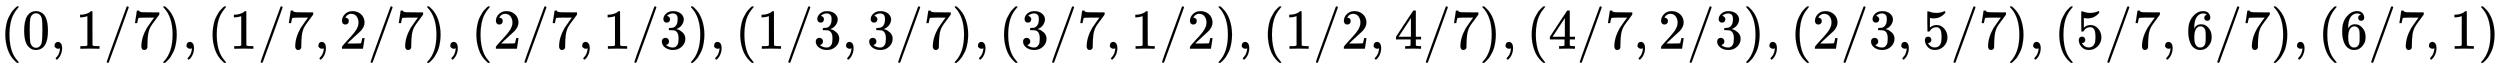 <svg xmlns:xlink="http://www.w3.org/1999/xlink" width="102.835ex" height="2.843ex" style="vertical-align: -0.838ex;" viewBox="0 -863.1 44276.2 1223.9" role="img" focusable="false" xmlns="http://www.w3.org/2000/svg" aria-labelledby="MathJax-SVG-1-Title">
<title id="MathJax-SVG-1-Title">{\displaystyle (0,1/7),(1/7,2/7),(2/7,1/3),(1/3,3/7),(3/7,1/2),(1/2,4/7),(4/7,2/3),(2/3,5/7),(5/7,6/7),(6/7,1)}</title>
<defs aria-hidden="true">
<path stroke-width="1" id="E1-MJMAIN-28" d="M94 250Q94 319 104 381T127 488T164 576T202 643T244 695T277 729T302 750H315H319Q333 750 333 741Q333 738 316 720T275 667T226 581T184 443T167 250T184 58T225 -81T274 -167T316 -220T333 -241Q333 -250 318 -250H315H302L274 -226Q180 -141 137 -14T94 250Z"></path>
<path stroke-width="1" id="E1-MJMAIN-30" d="M96 585Q152 666 249 666Q297 666 345 640T423 548Q460 465 460 320Q460 165 417 83Q397 41 362 16T301 -15T250 -22Q224 -22 198 -16T137 16T82 83Q39 165 39 320Q39 494 96 585ZM321 597Q291 629 250 629Q208 629 178 597Q153 571 145 525T137 333Q137 175 145 125T181 46Q209 16 250 16Q290 16 318 46Q347 76 354 130T362 333Q362 478 354 524T321 597Z"></path>
<path stroke-width="1" id="E1-MJMAIN-2C" d="M78 35T78 60T94 103T137 121Q165 121 187 96T210 8Q210 -27 201 -60T180 -117T154 -158T130 -185T117 -194Q113 -194 104 -185T95 -172Q95 -168 106 -156T131 -126T157 -76T173 -3V9L172 8Q170 7 167 6T161 3T152 1T140 0Q113 0 96 17Z"></path>
<path stroke-width="1" id="E1-MJMAIN-31" d="M213 578L200 573Q186 568 160 563T102 556H83V602H102Q149 604 189 617T245 641T273 663Q275 666 285 666Q294 666 302 660V361L303 61Q310 54 315 52T339 48T401 46H427V0H416Q395 3 257 3Q121 3 100 0H88V46H114Q136 46 152 46T177 47T193 50T201 52T207 57T213 61V578Z"></path>
<path stroke-width="1" id="E1-MJMAIN-2F" d="M423 750Q432 750 438 744T444 730Q444 725 271 248T92 -240Q85 -250 75 -250Q68 -250 62 -245T56 -231Q56 -221 230 257T407 740Q411 750 423 750Z"></path>
<path stroke-width="1" id="E1-MJMAIN-37" d="M55 458Q56 460 72 567L88 674Q88 676 108 676H128V672Q128 662 143 655T195 646T364 644H485V605L417 512Q408 500 387 472T360 435T339 403T319 367T305 330T292 284T284 230T278 162T275 80Q275 66 275 52T274 28V19Q270 2 255 -10T221 -22Q210 -22 200 -19T179 0T168 40Q168 198 265 368Q285 400 349 489L395 552H302Q128 552 119 546Q113 543 108 522T98 479L95 458V455H55V458Z"></path>
<path stroke-width="1" id="E1-MJMAIN-29" d="M60 749L64 750Q69 750 74 750H86L114 726Q208 641 251 514T294 250Q294 182 284 119T261 12T224 -76T186 -143T145 -194T113 -227T90 -246Q87 -249 86 -250H74Q66 -250 63 -250T58 -247T55 -238Q56 -237 66 -225Q221 -64 221 250T66 725Q56 737 55 738Q55 746 60 749Z"></path>
<path stroke-width="1" id="E1-MJMAIN-32" d="M109 429Q82 429 66 447T50 491Q50 562 103 614T235 666Q326 666 387 610T449 465Q449 422 429 383T381 315T301 241Q265 210 201 149L142 93L218 92Q375 92 385 97Q392 99 409 186V189H449V186Q448 183 436 95T421 3V0H50V19V31Q50 38 56 46T86 81Q115 113 136 137Q145 147 170 174T204 211T233 244T261 278T284 308T305 340T320 369T333 401T340 431T343 464Q343 527 309 573T212 619Q179 619 154 602T119 569T109 550Q109 549 114 549Q132 549 151 535T170 489Q170 464 154 447T109 429Z"></path>
<path stroke-width="1" id="E1-MJMAIN-33" d="M127 463Q100 463 85 480T69 524Q69 579 117 622T233 665Q268 665 277 664Q351 652 390 611T430 522Q430 470 396 421T302 350L299 348Q299 347 308 345T337 336T375 315Q457 262 457 175Q457 96 395 37T238 -22Q158 -22 100 21T42 130Q42 158 60 175T105 193Q133 193 151 175T169 130Q169 119 166 110T159 94T148 82T136 74T126 70T118 67L114 66Q165 21 238 21Q293 21 321 74Q338 107 338 175V195Q338 290 274 322Q259 328 213 329L171 330L168 332Q166 335 166 348Q166 366 174 366Q202 366 232 371Q266 376 294 413T322 525V533Q322 590 287 612Q265 626 240 626Q208 626 181 615T143 592T132 580H135Q138 579 143 578T153 573T165 566T175 555T183 540T186 520Q186 498 172 481T127 463Z"></path>
<path stroke-width="1" id="E1-MJMAIN-34" d="M462 0Q444 3 333 3Q217 3 199 0H190V46H221Q241 46 248 46T265 48T279 53T286 61Q287 63 287 115V165H28V211L179 442Q332 674 334 675Q336 677 355 677H373L379 671V211H471V165H379V114Q379 73 379 66T385 54Q393 47 442 46H471V0H462ZM293 211V545L74 212L183 211H293Z"></path>
<path stroke-width="1" id="E1-MJMAIN-35" d="M164 157Q164 133 148 117T109 101H102Q148 22 224 22Q294 22 326 82Q345 115 345 210Q345 313 318 349Q292 382 260 382H254Q176 382 136 314Q132 307 129 306T114 304Q97 304 95 310Q93 314 93 485V614Q93 664 98 664Q100 666 102 666Q103 666 123 658T178 642T253 634Q324 634 389 662Q397 666 402 666Q410 666 410 648V635Q328 538 205 538Q174 538 149 544L139 546V374Q158 388 169 396T205 412T256 420Q337 420 393 355T449 201Q449 109 385 44T229 -22Q148 -22 99 32T50 154Q50 178 61 192T84 210T107 214Q132 214 148 197T164 157Z"></path>
<path stroke-width="1" id="E1-MJMAIN-36" d="M42 313Q42 476 123 571T303 666Q372 666 402 630T432 550Q432 525 418 510T379 495Q356 495 341 509T326 548Q326 592 373 601Q351 623 311 626Q240 626 194 566Q147 500 147 364L148 360Q153 366 156 373Q197 433 263 433H267Q313 433 348 414Q372 400 396 374T435 317Q456 268 456 210V192Q456 169 451 149Q440 90 387 34T253 -22Q225 -22 199 -14T143 16T92 75T56 172T42 313ZM257 397Q227 397 205 380T171 335T154 278T148 216Q148 133 160 97T198 39Q222 21 251 21Q302 21 329 59Q342 77 347 104T352 209Q352 289 347 316T329 361Q302 397 257 397Z"></path>
</defs>
<g stroke="currentColor" fill="currentColor" stroke-width="0" transform="matrix(1 0 0 -1 0 0)" aria-hidden="true">
 <use xlink:href="#E1-MJMAIN-28" x="0" y="0"></use>
 <use xlink:href="#E1-MJMAIN-30" x="389" y="0"></use>
 <use xlink:href="#E1-MJMAIN-2C" x="890" y="0"></use>
 <use xlink:href="#E1-MJMAIN-31" x="1335" y="0"></use>
 <use xlink:href="#E1-MJMAIN-2F" x="1835" y="0"></use>
 <use xlink:href="#E1-MJMAIN-37" x="2336" y="0"></use>
 <use xlink:href="#E1-MJMAIN-29" x="2836" y="0"></use>
 <use xlink:href="#E1-MJMAIN-2C" x="3226" y="0"></use>
 <use xlink:href="#E1-MJMAIN-28" x="3671" y="0"></use>
 <use xlink:href="#E1-MJMAIN-31" x="4060" y="0"></use>
 <use xlink:href="#E1-MJMAIN-2F" x="4561" y="0"></use>
 <use xlink:href="#E1-MJMAIN-37" x="5061" y="0"></use>
 <use xlink:href="#E1-MJMAIN-2C" x="5562" y="0"></use>
 <use xlink:href="#E1-MJMAIN-32" x="6007" y="0"></use>
 <use xlink:href="#E1-MJMAIN-2F" x="6508" y="0"></use>
 <use xlink:href="#E1-MJMAIN-37" x="7008" y="0"></use>
 <use xlink:href="#E1-MJMAIN-29" x="7509" y="0"></use>
 <use xlink:href="#E1-MJMAIN-2C" x="7898" y="0"></use>
 <use xlink:href="#E1-MJMAIN-28" x="8343" y="0"></use>
 <use xlink:href="#E1-MJMAIN-32" x="8733" y="0"></use>
 <use xlink:href="#E1-MJMAIN-2F" x="9233" y="0"></use>
 <use xlink:href="#E1-MJMAIN-37" x="9734" y="0"></use>
 <use xlink:href="#E1-MJMAIN-2C" x="10234" y="0"></use>
 <use xlink:href="#E1-MJMAIN-31" x="10679" y="0"></use>
 <use xlink:href="#E1-MJMAIN-2F" x="11180" y="0"></use>
 <use xlink:href="#E1-MJMAIN-33" x="11680" y="0"></use>
 <use xlink:href="#E1-MJMAIN-29" x="12181" y="0"></use>
 <use xlink:href="#E1-MJMAIN-2C" x="12570" y="0"></use>
 <use xlink:href="#E1-MJMAIN-28" x="13016" y="0"></use>
 <use xlink:href="#E1-MJMAIN-31" x="13405" y="0"></use>
 <use xlink:href="#E1-MJMAIN-2F" x="13906" y="0"></use>
 <use xlink:href="#E1-MJMAIN-33" x="14406" y="0"></use>
 <use xlink:href="#E1-MJMAIN-2C" x="14907" y="0"></use>
 <use xlink:href="#E1-MJMAIN-33" x="15352" y="0"></use>
 <use xlink:href="#E1-MJMAIN-2F" x="15852" y="0"></use>
 <use xlink:href="#E1-MJMAIN-37" x="16353" y="0"></use>
 <use xlink:href="#E1-MJMAIN-29" x="16853" y="0"></use>
 <use xlink:href="#E1-MJMAIN-2C" x="17243" y="0"></use>
 <use xlink:href="#E1-MJMAIN-28" x="17688" y="0"></use>
 <use xlink:href="#E1-MJMAIN-33" x="18077" y="0"></use>
 <use xlink:href="#E1-MJMAIN-2F" x="18578" y="0"></use>
 <use xlink:href="#E1-MJMAIN-37" x="19078" y="0"></use>
 <use xlink:href="#E1-MJMAIN-2C" x="19579" y="0"></use>
 <use xlink:href="#E1-MJMAIN-31" x="20024" y="0"></use>
 <use xlink:href="#E1-MJMAIN-2F" x="20525" y="0"></use>
 <use xlink:href="#E1-MJMAIN-32" x="21025" y="0"></use>
 <use xlink:href="#E1-MJMAIN-29" x="21526" y="0"></use>
 <use xlink:href="#E1-MJMAIN-2C" x="21915" y="0"></use>
 <use xlink:href="#E1-MJMAIN-28" x="22360" y="0"></use>
 <use xlink:href="#E1-MJMAIN-31" x="22750" y="0"></use>
 <use xlink:href="#E1-MJMAIN-2F" x="23250" y="0"></use>
 <use xlink:href="#E1-MJMAIN-32" x="23751" y="0"></use>
 <use xlink:href="#E1-MJMAIN-2C" x="24251" y="0"></use>
 <use xlink:href="#E1-MJMAIN-34" x="24696" y="0"></use>
 <use xlink:href="#E1-MJMAIN-2F" x="25197" y="0"></use>
 <use xlink:href="#E1-MJMAIN-37" x="25697" y="0"></use>
 <use xlink:href="#E1-MJMAIN-29" x="26198" y="0"></use>
 <use xlink:href="#E1-MJMAIN-2C" x="26587" y="0"></use>
 <use xlink:href="#E1-MJMAIN-28" x="27033" y="0"></use>
 <use xlink:href="#E1-MJMAIN-34" x="27422" y="0"></use>
 <use xlink:href="#E1-MJMAIN-2F" x="27923" y="0"></use>
 <use xlink:href="#E1-MJMAIN-37" x="28423" y="0"></use>
 <use xlink:href="#E1-MJMAIN-2C" x="28924" y="0"></use>
 <use xlink:href="#E1-MJMAIN-32" x="29369" y="0"></use>
 <use xlink:href="#E1-MJMAIN-2F" x="29869" y="0"></use>
 <use xlink:href="#E1-MJMAIN-33" x="30370" y="0"></use>
 <use xlink:href="#E1-MJMAIN-29" x="30870" y="0"></use>
 <use xlink:href="#E1-MJMAIN-2C" x="31260" y="0"></use>
 <use xlink:href="#E1-MJMAIN-28" x="31705" y="0"></use>
 <use xlink:href="#E1-MJMAIN-32" x="32094" y="0"></use>
 <use xlink:href="#E1-MJMAIN-2F" x="32595" y="0"></use>
 <use xlink:href="#E1-MJMAIN-33" x="33095" y="0"></use>
 <use xlink:href="#E1-MJMAIN-2C" x="33596" y="0"></use>
 <use xlink:href="#E1-MJMAIN-35" x="34041" y="0"></use>
 <use xlink:href="#E1-MJMAIN-2F" x="34542" y="0"></use>
 <use xlink:href="#E1-MJMAIN-37" x="35042" y="0"></use>
 <use xlink:href="#E1-MJMAIN-29" x="35543" y="0"></use>
 <use xlink:href="#E1-MJMAIN-2C" x="35932" y="0"></use>
 <use xlink:href="#E1-MJMAIN-28" x="36377" y="0"></use>
 <use xlink:href="#E1-MJMAIN-35" x="36767" y="0"></use>
 <use xlink:href="#E1-MJMAIN-2F" x="37267" y="0"></use>
 <use xlink:href="#E1-MJMAIN-37" x="37768" y="0"></use>
 <use xlink:href="#E1-MJMAIN-2C" x="38268" y="0"></use>
 <use xlink:href="#E1-MJMAIN-36" x="38713" y="0"></use>
 <use xlink:href="#E1-MJMAIN-2F" x="39214" y="0"></use>
 <use xlink:href="#E1-MJMAIN-37" x="39714" y="0"></use>
 <use xlink:href="#E1-MJMAIN-29" x="40215" y="0"></use>
 <use xlink:href="#E1-MJMAIN-2C" x="40604" y="0"></use>
 <use xlink:href="#E1-MJMAIN-28" x="41050" y="0"></use>
 <use xlink:href="#E1-MJMAIN-36" x="41439" y="0"></use>
 <use xlink:href="#E1-MJMAIN-2F" x="41940" y="0"></use>
 <use xlink:href="#E1-MJMAIN-37" x="42440" y="0"></use>
 <use xlink:href="#E1-MJMAIN-2C" x="42941" y="0"></use>
 <use xlink:href="#E1-MJMAIN-31" x="43386" y="0"></use>
 <use xlink:href="#E1-MJMAIN-29" x="43886" y="0"></use>
</g>
</svg>